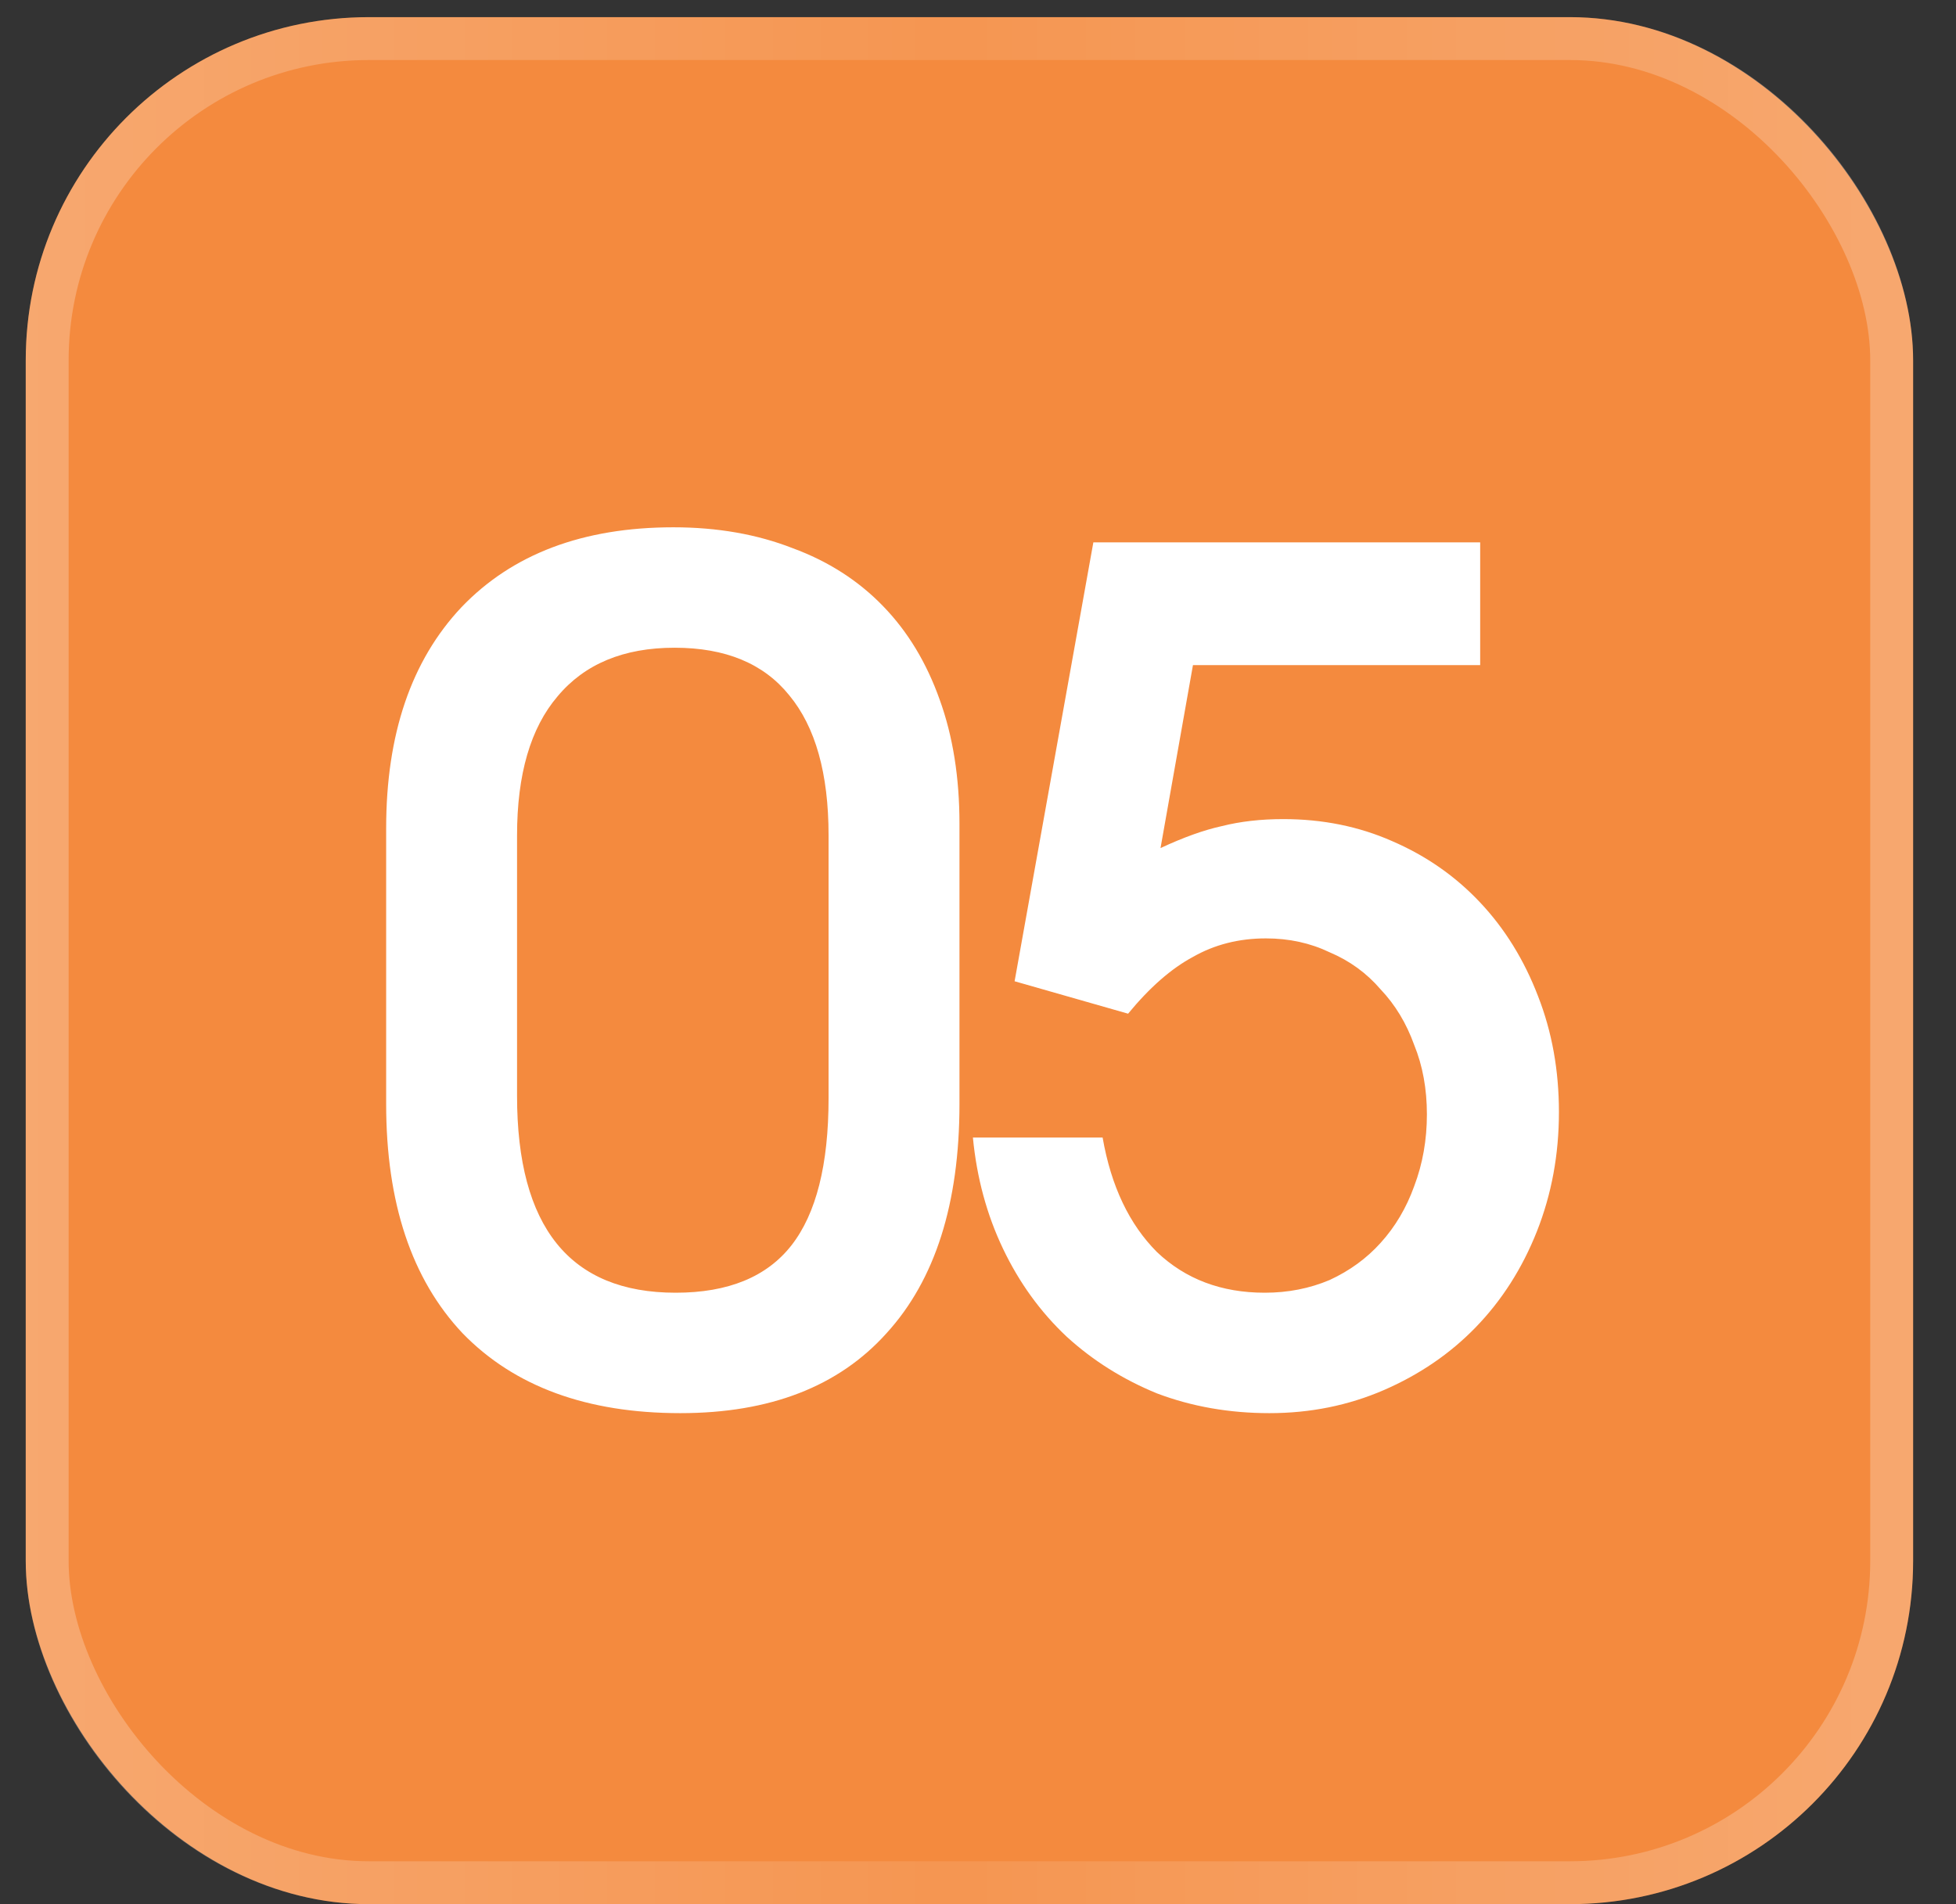 <?xml version="1.0" encoding="UTF-8"?> <svg xmlns="http://www.w3.org/2000/svg" width="38" height="37" viewBox="0 0 38 37" fill="none"><rect x="0" y="0" width="38" height="37" fill="#333333" stroke="none"/><g data-figma-bg-blur-radius="8.33333"><rect x="0.5" y="0.333" width="36.667" height="36.667" rx="6.667" fill="#F48A3E"></rect><rect x="0.917" y="0.75" width="35.833" height="35.833" rx="6.25" stroke="url(#paint0_linear_3207_1668)" stroke-opacity="0.51" stroke-width="0.833"></rect><path d="M7.502 16.096C7.502 14.267 7.99 12.834 8.965 11.799C9.955 10.764 11.327 10.246 13.082 10.246C13.937 10.246 14.71 10.382 15.4 10.652C16.09 10.906 16.675 11.281 17.155 11.777C17.635 12.271 18.002 12.879 18.257 13.599C18.512 14.304 18.64 15.107 18.64 16.006V21.451C18.64 23.387 18.167 24.872 17.222 25.907C16.292 26.942 14.957 27.459 13.217 27.459C11.402 27.459 9.992 26.942 8.987 25.907C7.997 24.857 7.502 23.372 7.502 21.451V16.096ZM10.045 21.294C10.045 23.844 11.072 25.119 13.127 25.119C14.147 25.119 14.897 24.811 15.377 24.197C15.857 23.581 16.097 22.629 16.097 21.339V16.232C16.097 15.031 15.842 14.124 15.332 13.509C14.837 12.894 14.095 12.586 13.105 12.586C12.115 12.586 11.357 12.902 10.832 13.531C10.307 14.146 10.045 15.046 10.045 16.232V21.294ZM21.421 22.104C21.586 23.049 21.939 23.791 22.479 24.331C23.034 24.857 23.731 25.119 24.571 25.119C25.021 25.119 25.441 25.037 25.831 24.872C26.221 24.692 26.551 24.451 26.821 24.151C27.106 23.837 27.323 23.469 27.474 23.049C27.639 22.614 27.721 22.149 27.721 21.654C27.721 21.159 27.639 20.709 27.474 20.304C27.323 19.884 27.106 19.524 26.821 19.224C26.551 18.909 26.221 18.669 25.831 18.504C25.456 18.324 25.044 18.234 24.593 18.234C24.069 18.234 23.596 18.354 23.176 18.594C22.756 18.819 22.336 19.186 21.916 19.697L19.711 19.067L21.241 10.539H28.756V12.924H23.176L22.546 16.479C22.996 16.269 23.393 16.127 23.738 16.052C24.099 15.961 24.496 15.916 24.931 15.916C25.696 15.916 26.401 16.059 27.046 16.344C27.706 16.629 28.276 17.026 28.756 17.537C29.236 18.047 29.611 18.654 29.881 19.359C30.151 20.049 30.286 20.799 30.286 21.609C30.286 22.434 30.143 23.206 29.858 23.927C29.573 24.646 29.176 25.269 28.666 25.794C28.171 26.304 27.578 26.709 26.889 27.009C26.198 27.309 25.456 27.459 24.661 27.459C23.881 27.459 23.154 27.331 22.479 27.076C21.819 26.806 21.233 26.439 20.724 25.974C20.213 25.494 19.801 24.924 19.486 24.264C19.171 23.604 18.976 22.884 18.901 22.104H21.421Z" fill="white"></path></g><defs><clipPath id="bgblur_0_3207_1668_clip_path" transform="translate(7.833 8)"><rect x="0.5" y="0.333" width="36.667" height="36.667" rx="6.667"></rect></clipPath><linearGradient id="paint0_linear_3207_1668" x1="0.5" y1="18.667" x2="37.167" y2="18.667" gradientUnits="userSpaceOnUse"><stop stop-color="white" stop-opacity="0.5"></stop><stop offset="0.49" stop-color="white" stop-opacity="0.2"></stop><stop offset="1" stop-color="white" stop-opacity="0.5"></stop></linearGradient></defs></svg> 
